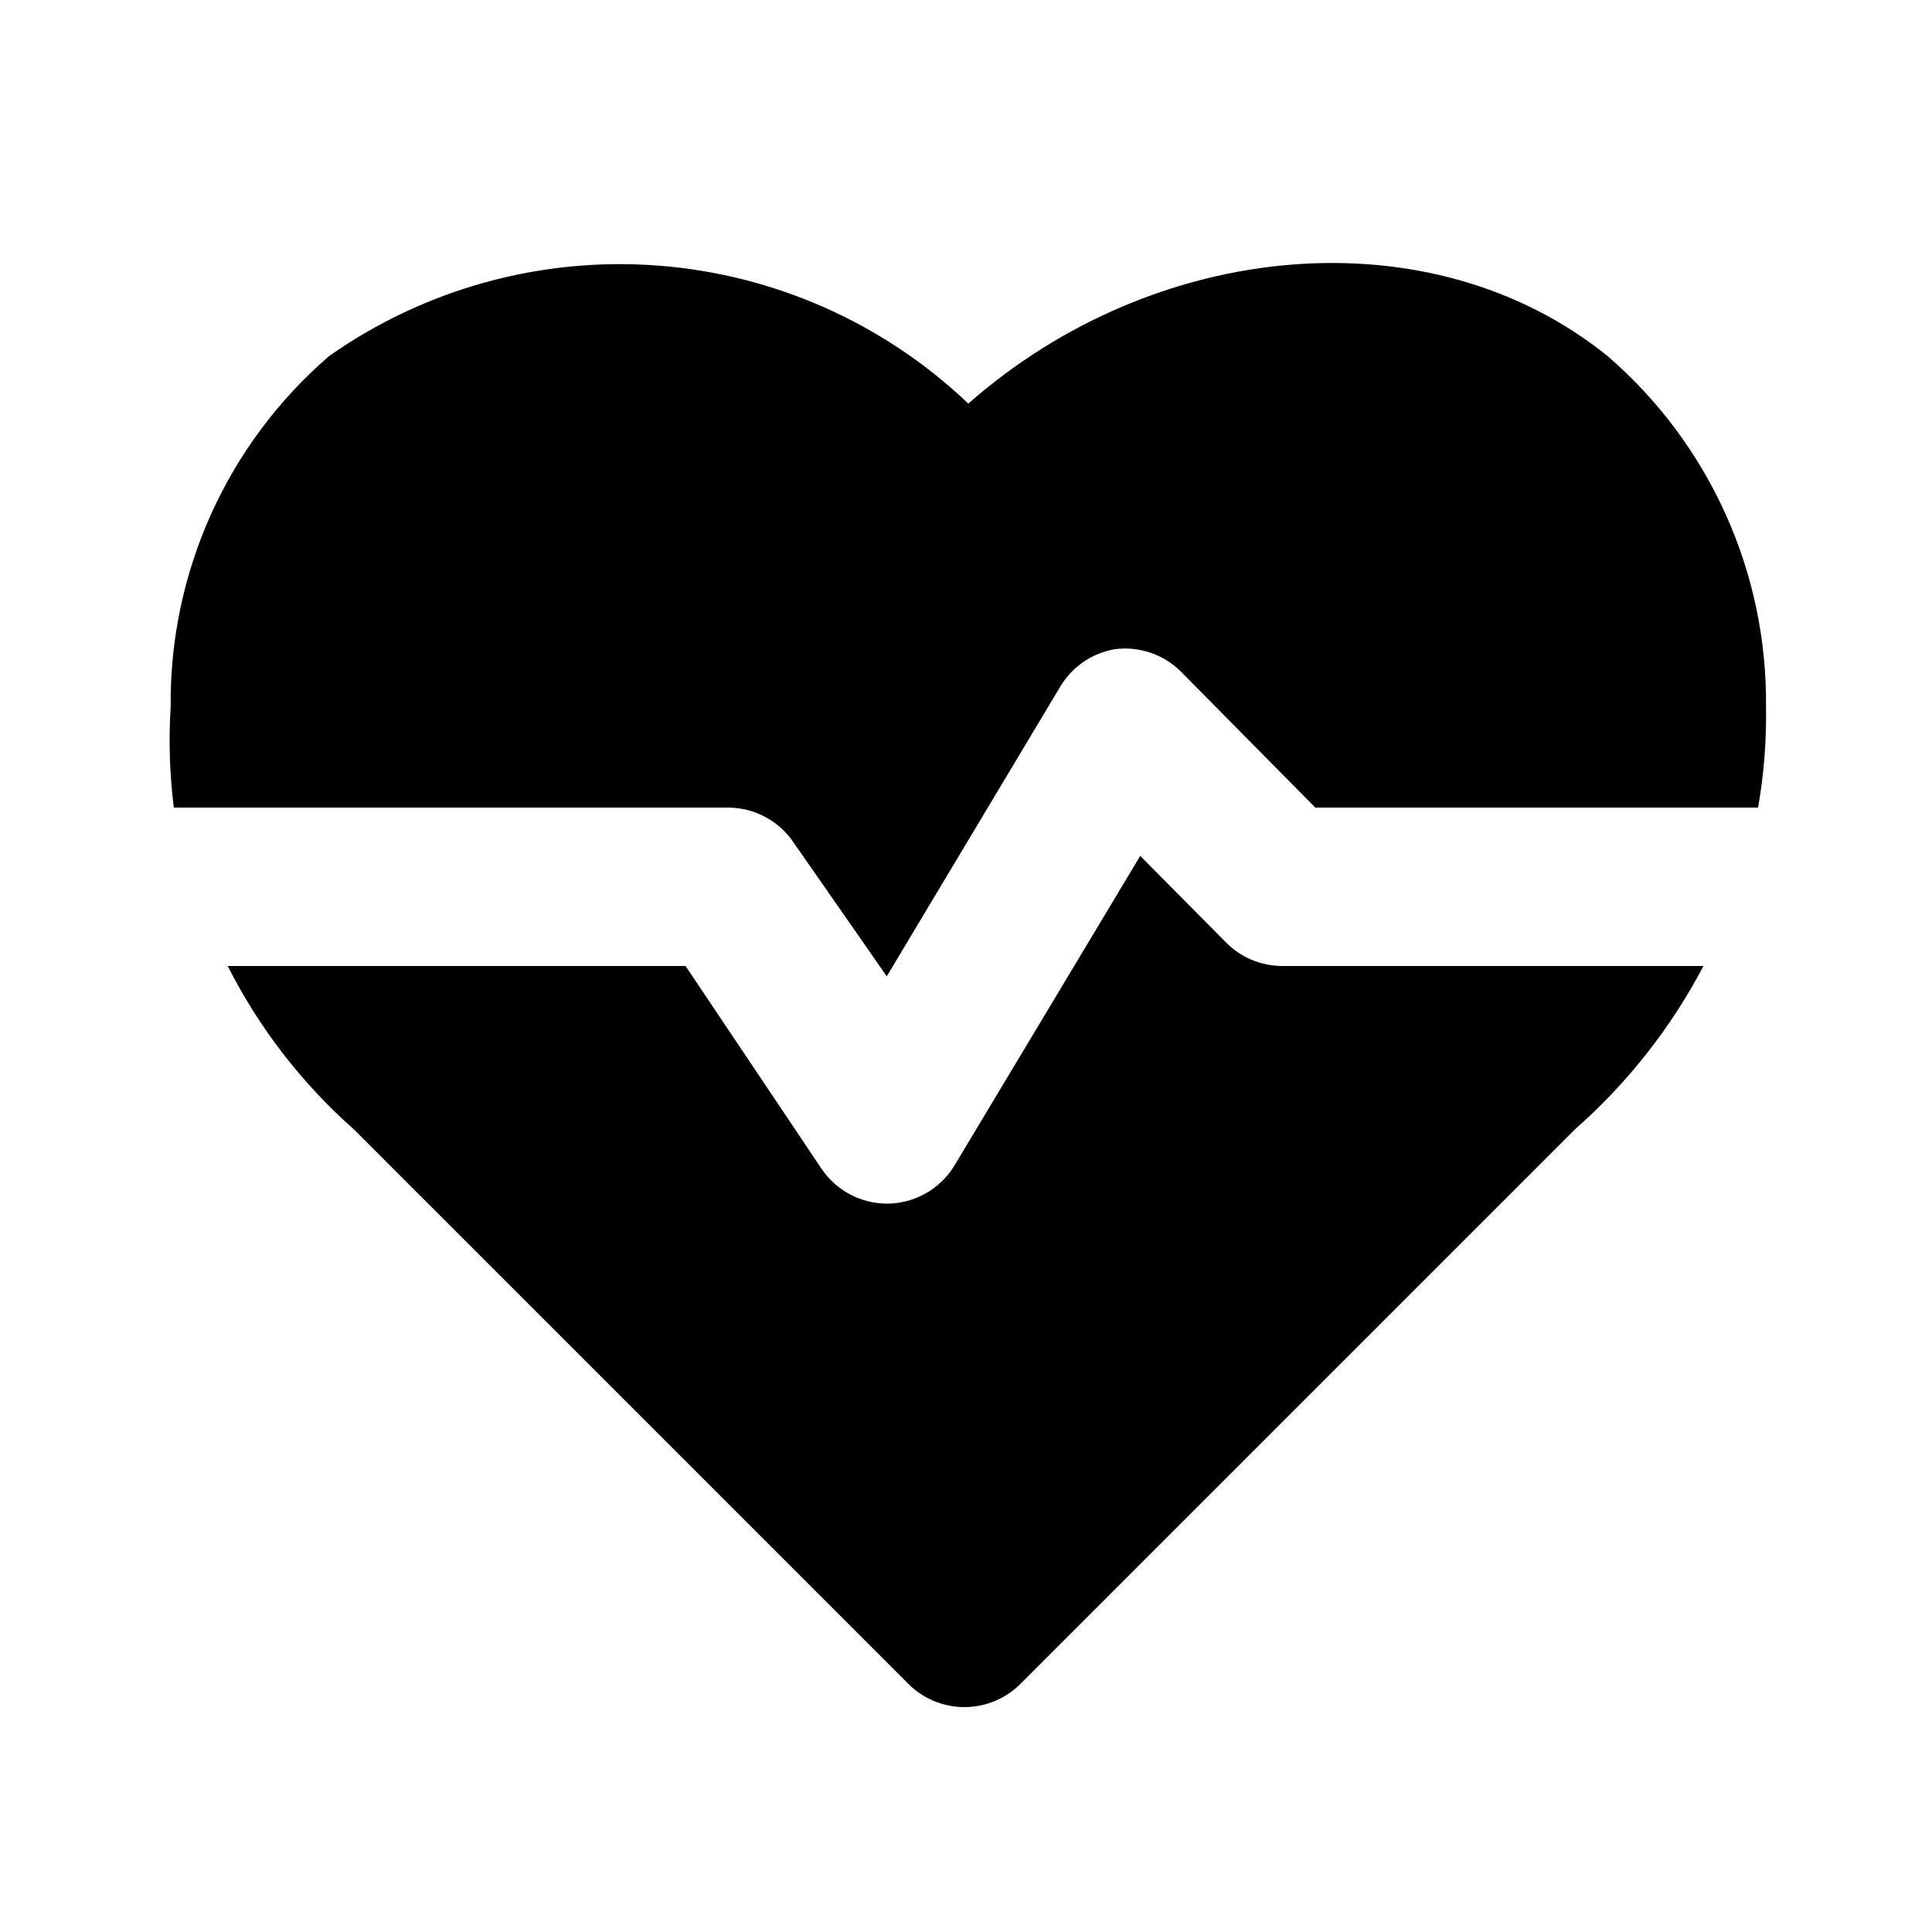 <?xml version="1.0" encoding="UTF-8"?>
<!-- Uploaded to: SVG Repo, www.svgrepo.com, Generator: SVG Repo Mixer Tools -->
<svg fill="#000000" width="800px" height="800px" version="1.1" viewBox="144 144 512 512" xmlns="http://www.w3.org/2000/svg">
 <g>
  <path d="m337.02 358.02c7.019 0.035 13.559 3.582 17.422 9.445l24.562 35.266 45.762-76.41c3.113-5.453 8.504-9.227 14.695-10.285 6.402-0.824 12.828 1.344 17.422 5.875l35.688 36.109h117.34c1.543-8.801 2.246-17.727 2.102-26.66 0.379-35.668-14.98-69.691-41.984-92.996-46.812-37.785-119.86-31.066-169.41 12.594-22.426-21.363-51.562-34.293-82.453-36.59-30.887-2.297-61.613 6.184-86.953 23.996-27.004 23.305-42.367 57.328-41.984 92.996-0.562 8.891-0.281 17.82 0.84 26.66z"/>
  <path d="m483.96 400c-5.578 0.031-10.941-2.16-14.902-6.09l-22.883-23.09-49.121 81.867c-3.777 6.375-10.641 10.285-18.051 10.289-7.023-0.039-13.562-3.582-17.426-9.449l-35.895-53.527h-121.34c8.301 16.387 19.625 31.062 33.379 43.242l146.95 146.95c3.941 3.973 9.305 6.207 14.902 6.207s10.965-2.234 14.906-6.207l146.95-146.95h-0.004c13.883-12.215 25.41-26.871 34.008-43.242z"/>
 </g>
</svg>
